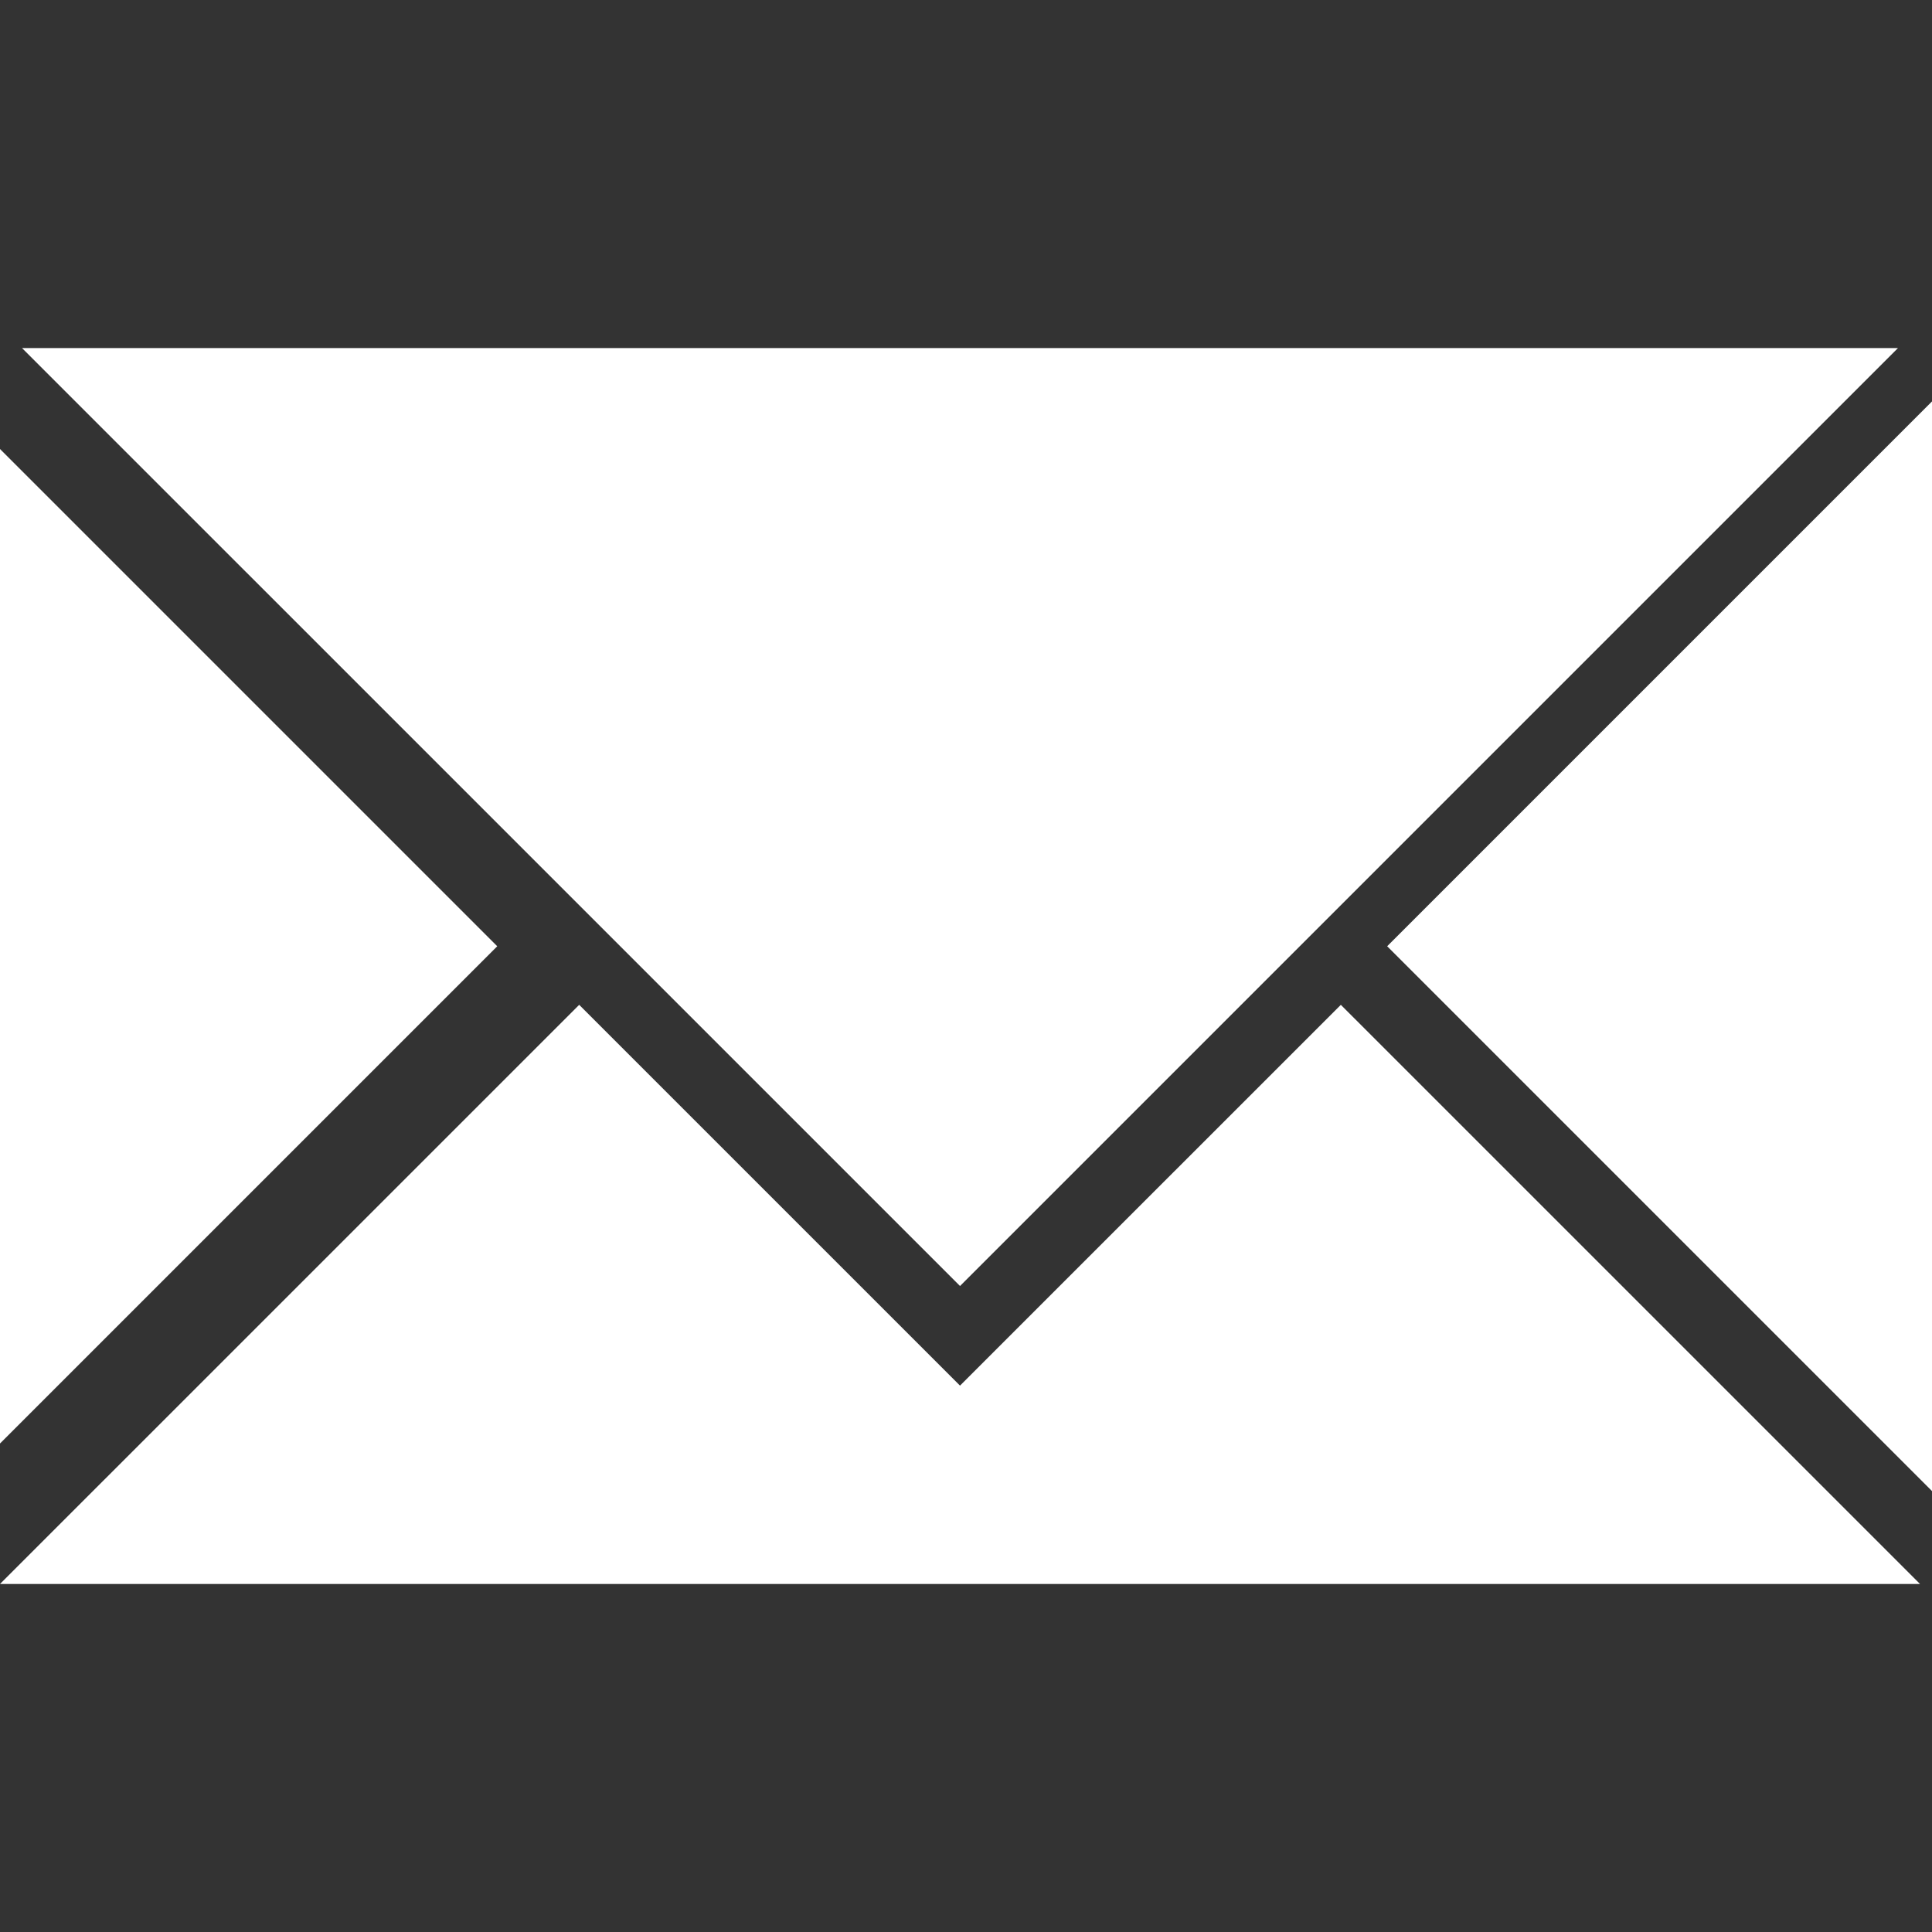 <svg xmlns="http://www.w3.org/2000/svg"
     width="120"
     height="120"
     fill="white"
     viewBox="0 0 640 640"
     shape-rendering="geometricPrecision"
     text-rendering="geometricPrecision"
     image-rendering="optimizeQuality"
     fill-rule="evenodd" clip-rule="evenodd">
  <rect x="0" y="0" width="640" height="640" fill="#333333" stroke="none"/>
  <path d="M318.016 459.006l126.155-126.143 191.861 191.849H.001l191.861-191.849 126.155 126.143zM7.3 115.301l310.716 310.705 310.705-310.705H7.3zM0 478.176l164.72-164.719L0 148.738v329.437zm640 15.756L459.516 313.457 640 132.971v360.961z"/>
</svg>
